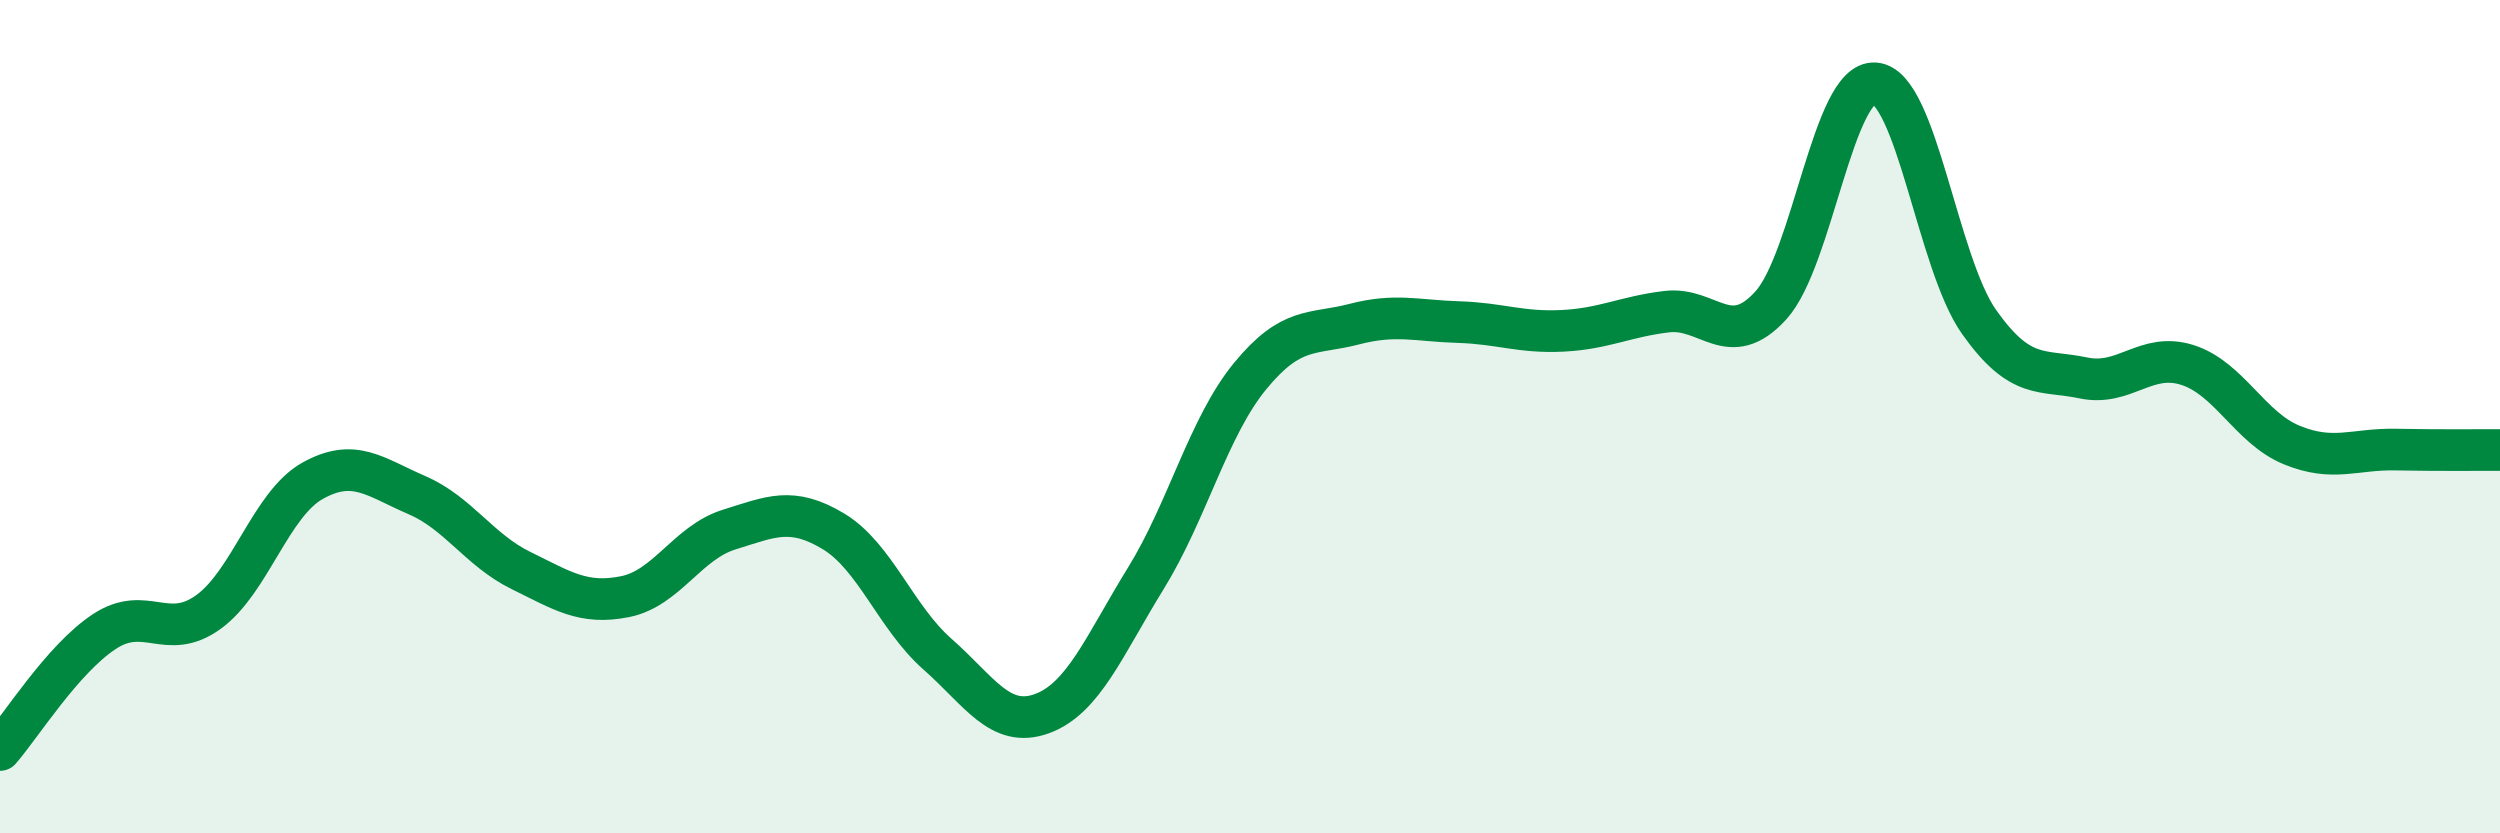 
    <svg width="60" height="20" viewBox="0 0 60 20" xmlns="http://www.w3.org/2000/svg">
      <path
        d="M 0,18 C 0.5,17.43 1.5,15.82 2.5,15.16 C 3.5,14.5 4,15.41 5,14.69 C 6,13.97 6.5,12.1 7.5,11.54 C 8.5,10.98 9,11.45 10,11.88 C 11,12.31 11.5,13.2 12.5,13.69 C 13.5,14.18 14,14.52 15,14.32 C 16,14.12 16.5,13.02 17.5,12.71 C 18.5,12.4 19,12.15 20,12.75 C 21,13.35 21.5,14.82 22.5,15.7 C 23.5,16.58 24,17.49 25,17.13 C 26,16.77 26.5,15.5 27.5,13.88 C 28.5,12.26 29,10.25 30,9.03 C 31,7.81 31.5,8.04 32.5,7.78 C 33.5,7.52 34,7.7 35,7.73 C 36,7.76 36.5,7.99 37.5,7.94 C 38.5,7.89 39,7.6 40,7.48 C 41,7.36 41.5,8.43 42.5,7.33 C 43.5,6.23 44,1.92 45,2 C 46,2.08 46.5,6.32 47.5,7.73 C 48.5,9.14 49,8.86 50,9.07 C 51,9.28 51.5,8.44 52.5,8.76 C 53.5,9.08 54,10.27 55,10.68 C 56,11.09 56.5,10.77 57.5,10.79 C 58.5,10.81 59.5,10.8 60,10.8L60 20L0 20Z"
        fill="#008740"
        opacity="0.1"
        stroke-linecap="round"
        stroke-linejoin="round"
      />
      <path
        d="M 0,18 C 0.5,17.43 1.5,15.82 2.5,15.16 C 3.5,14.5 4,15.41 5,14.69 C 6,13.97 6.5,12.1 7.5,11.54 C 8.5,10.98 9,11.45 10,11.88 C 11,12.31 11.5,13.2 12.5,13.69 C 13.5,14.18 14,14.52 15,14.32 C 16,14.12 16.5,13.02 17.5,12.71 C 18.5,12.4 19,12.15 20,12.75 C 21,13.35 21.5,14.82 22.5,15.7 C 23.5,16.58 24,17.49 25,17.13 C 26,16.77 26.5,15.5 27.5,13.88 C 28.5,12.26 29,10.25 30,9.03 C 31,7.81 31.5,8.04 32.5,7.78 C 33.5,7.52 34,7.7 35,7.73 C 36,7.76 36.5,7.99 37.5,7.94 C 38.5,7.89 39,7.6 40,7.48 C 41,7.36 41.5,8.43 42.5,7.33 C 43.5,6.23 44,1.92 45,2 C 46,2.08 46.5,6.32 47.5,7.73 C 48.5,9.14 49,8.86 50,9.07 C 51,9.28 51.5,8.44 52.5,8.76 C 53.5,9.08 54,10.27 55,10.68 C 56,11.09 56.5,10.77 57.5,10.79 C 58.5,10.81 59.5,10.8 60,10.8"
        stroke="#008740"
        stroke-width="1"
        fill="none"
        stroke-linecap="round"
        stroke-linejoin="round"
      />
    </svg>
  